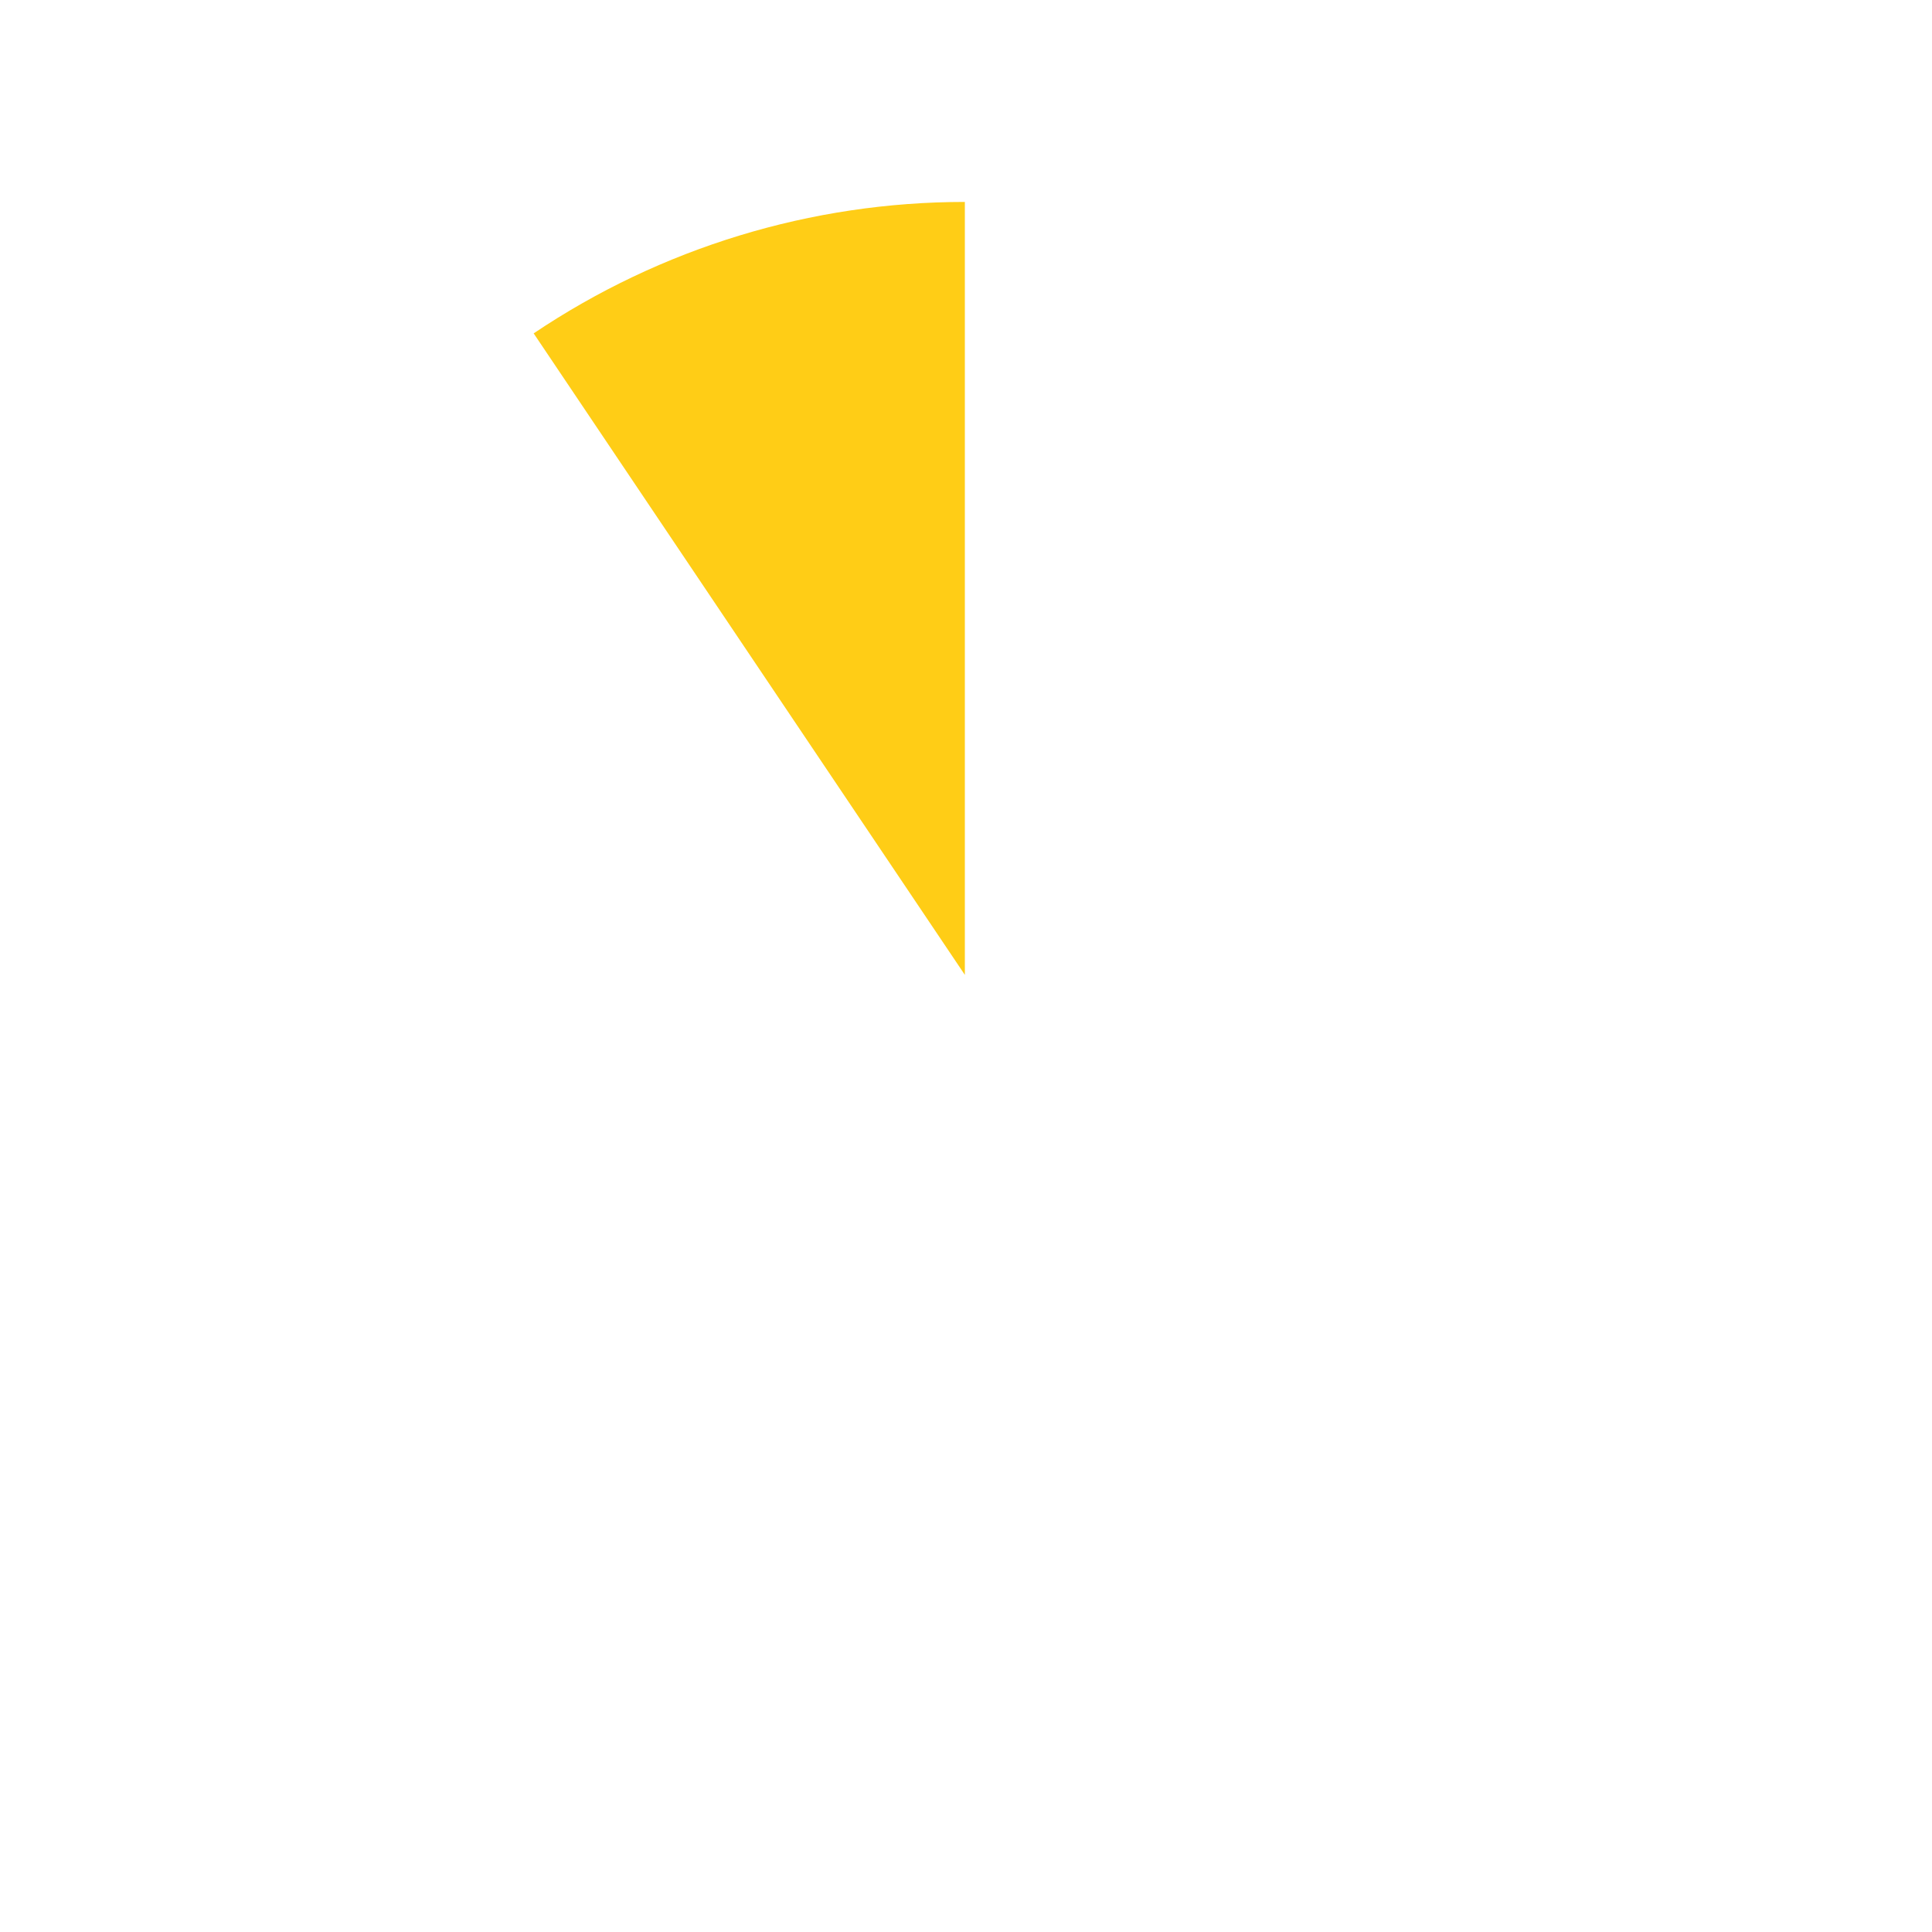 <?xml version="1.0" encoding="UTF-8"?>
<svg id="a" xmlns="http://www.w3.org/2000/svg" viewBox="0 0 270 270">
  <defs>
    <style>
      .cls-1 {
        fill: #ffcd16;
      }
    </style>
  </defs>
  <path class="cls-1" d="m74.58,46.59c17.81-11.97,38.79-18.37,60.26-18.37v108.02l-60.26-89.65Z"/>
</svg>